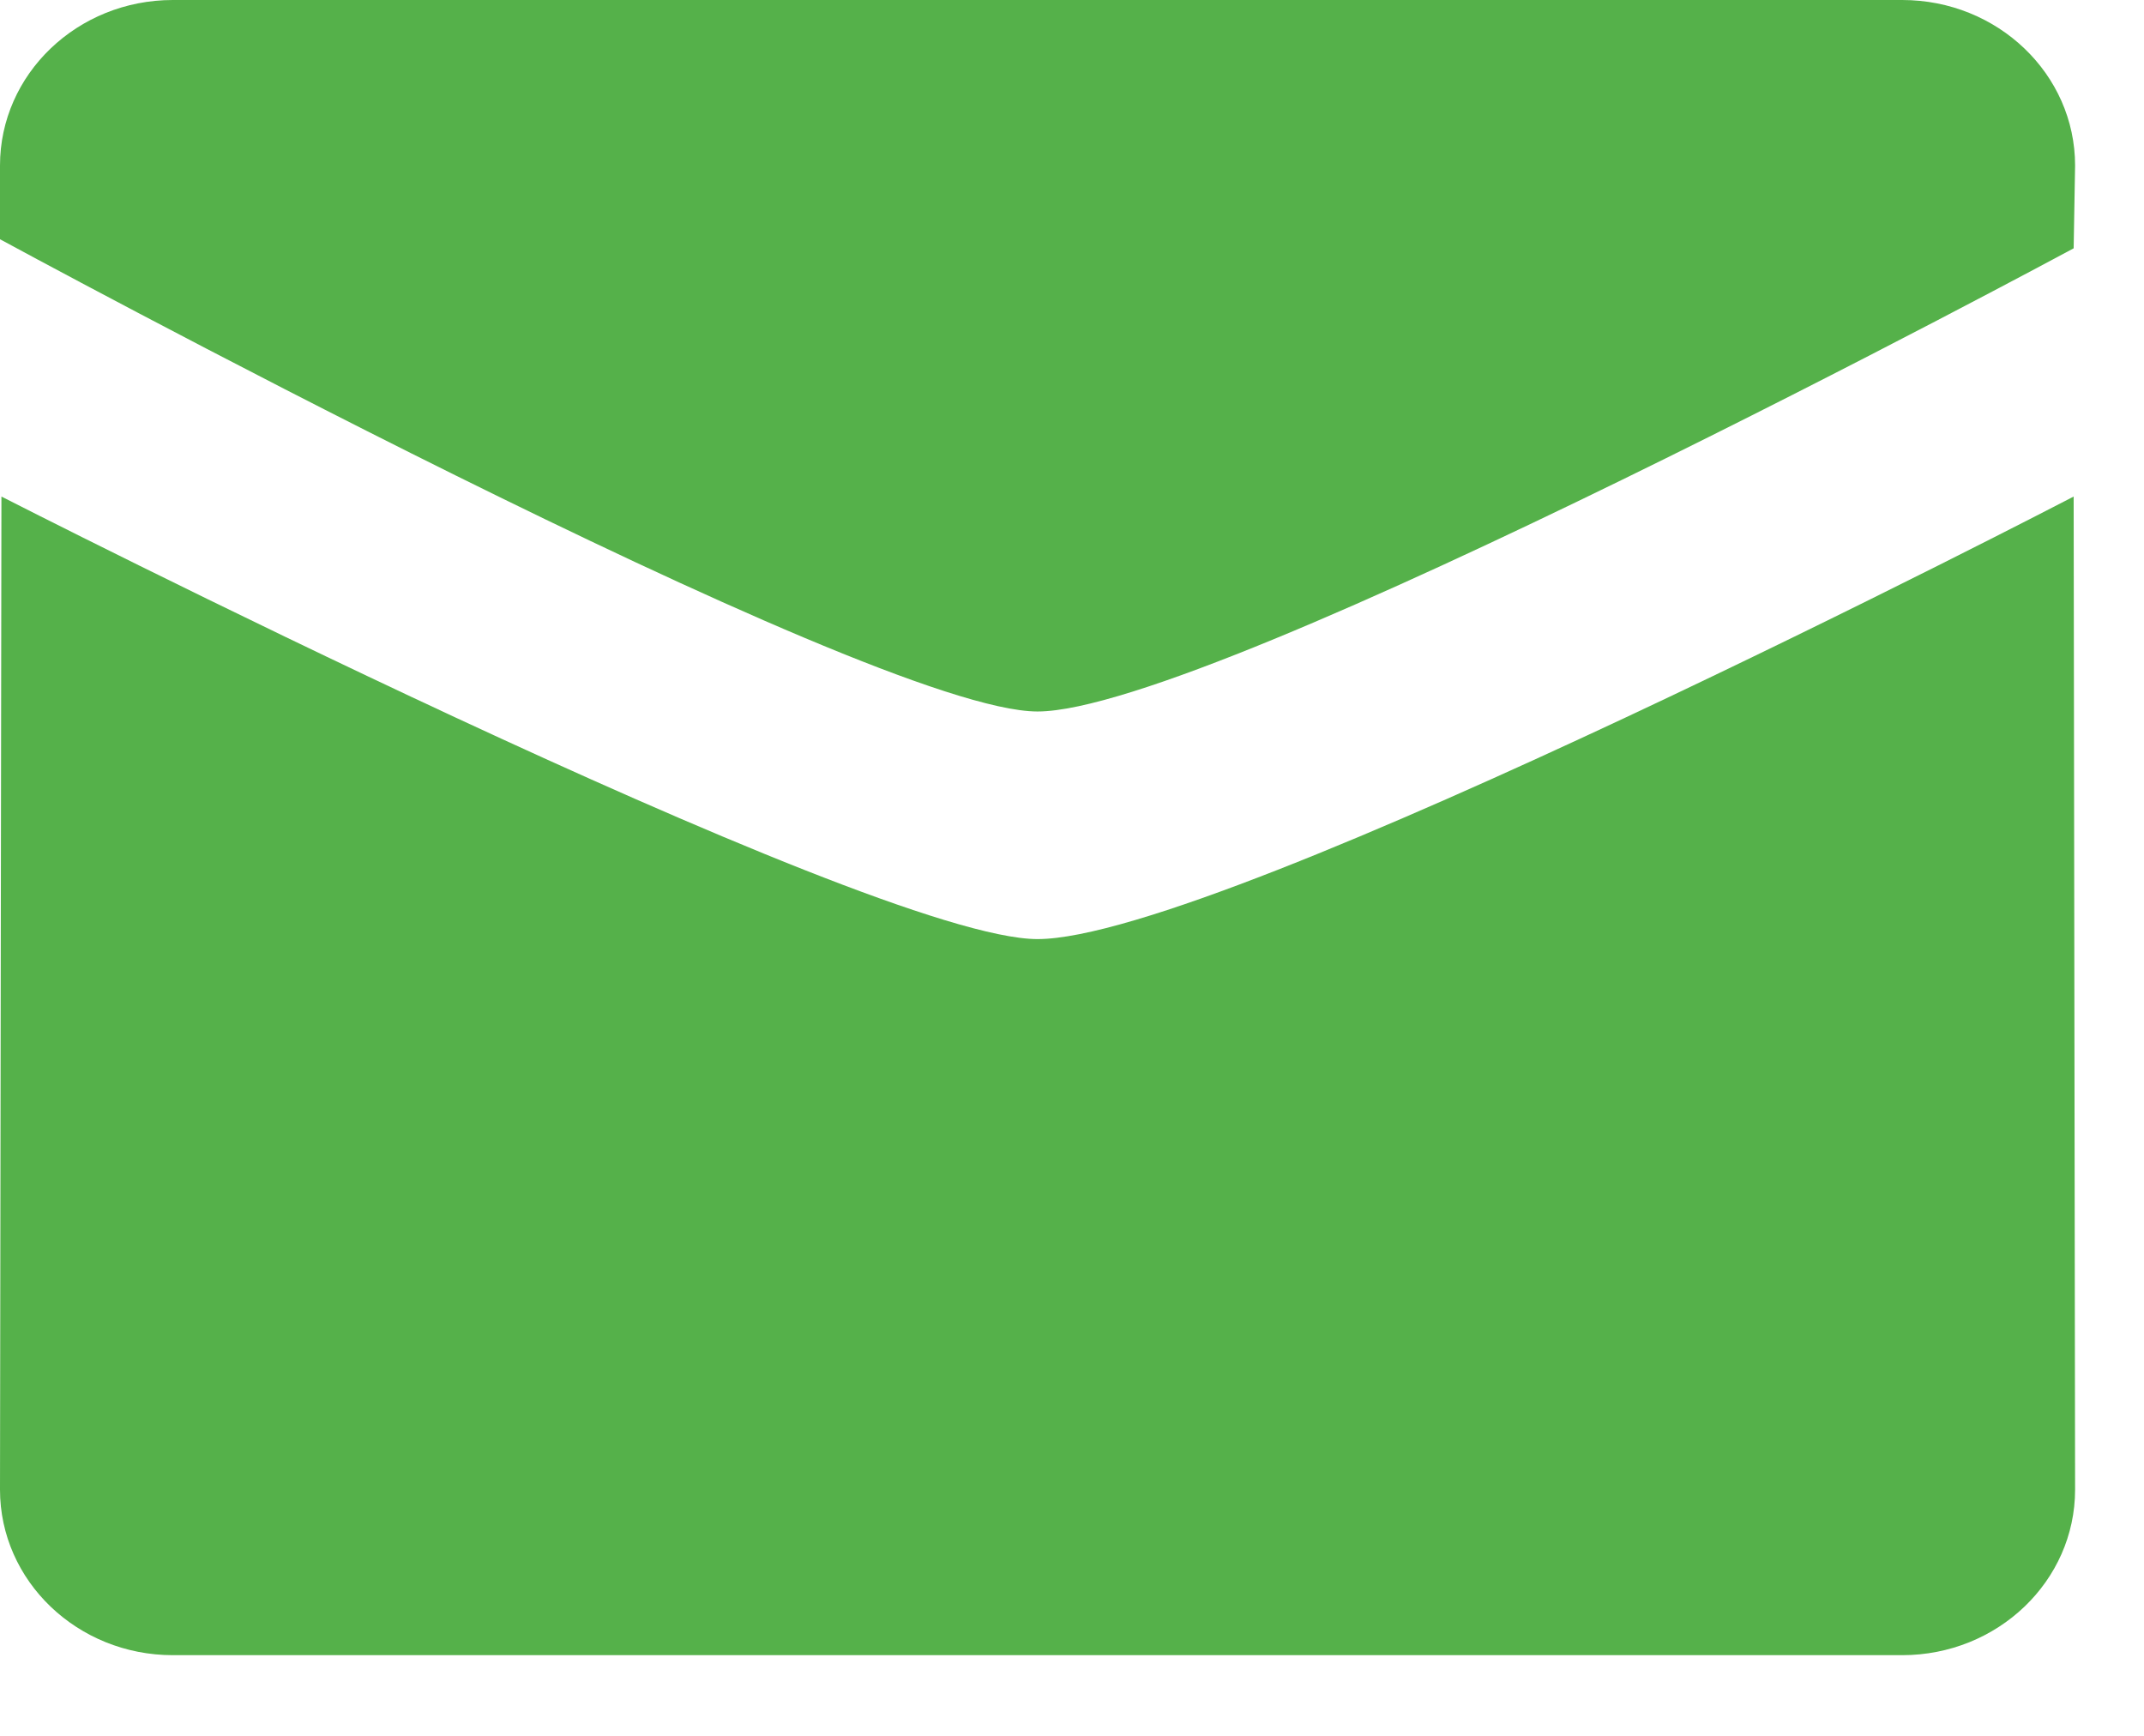 <svg width="21" height="17" viewBox="0 0 21 17" fill="none" xmlns="http://www.w3.org/2000/svg">
<path d="M10.162 6.968C11.893 6.968 20.311 2.432 20.311 2.432L20.325 1.621C20.325 0.726 19.567 0 18.631 0H1.693C0.758 0 0 0.726 0 1.621V2.343C0 2.343 8.51 6.968 10.162 6.968Z" fill="#55B14A"/>
<path d="M10.162 9.197C8.51 9.197 0.013 4.863 0.014 4.863L0 14.589C0 15.484 0.759 16.21 1.693 16.21H18.631C19.567 16.21 20.325 15.484 20.325 14.589L20.311 4.863C20.311 4.863 11.973 9.197 10.162 9.197Z" fill="#55B14A"/>
</svg>
